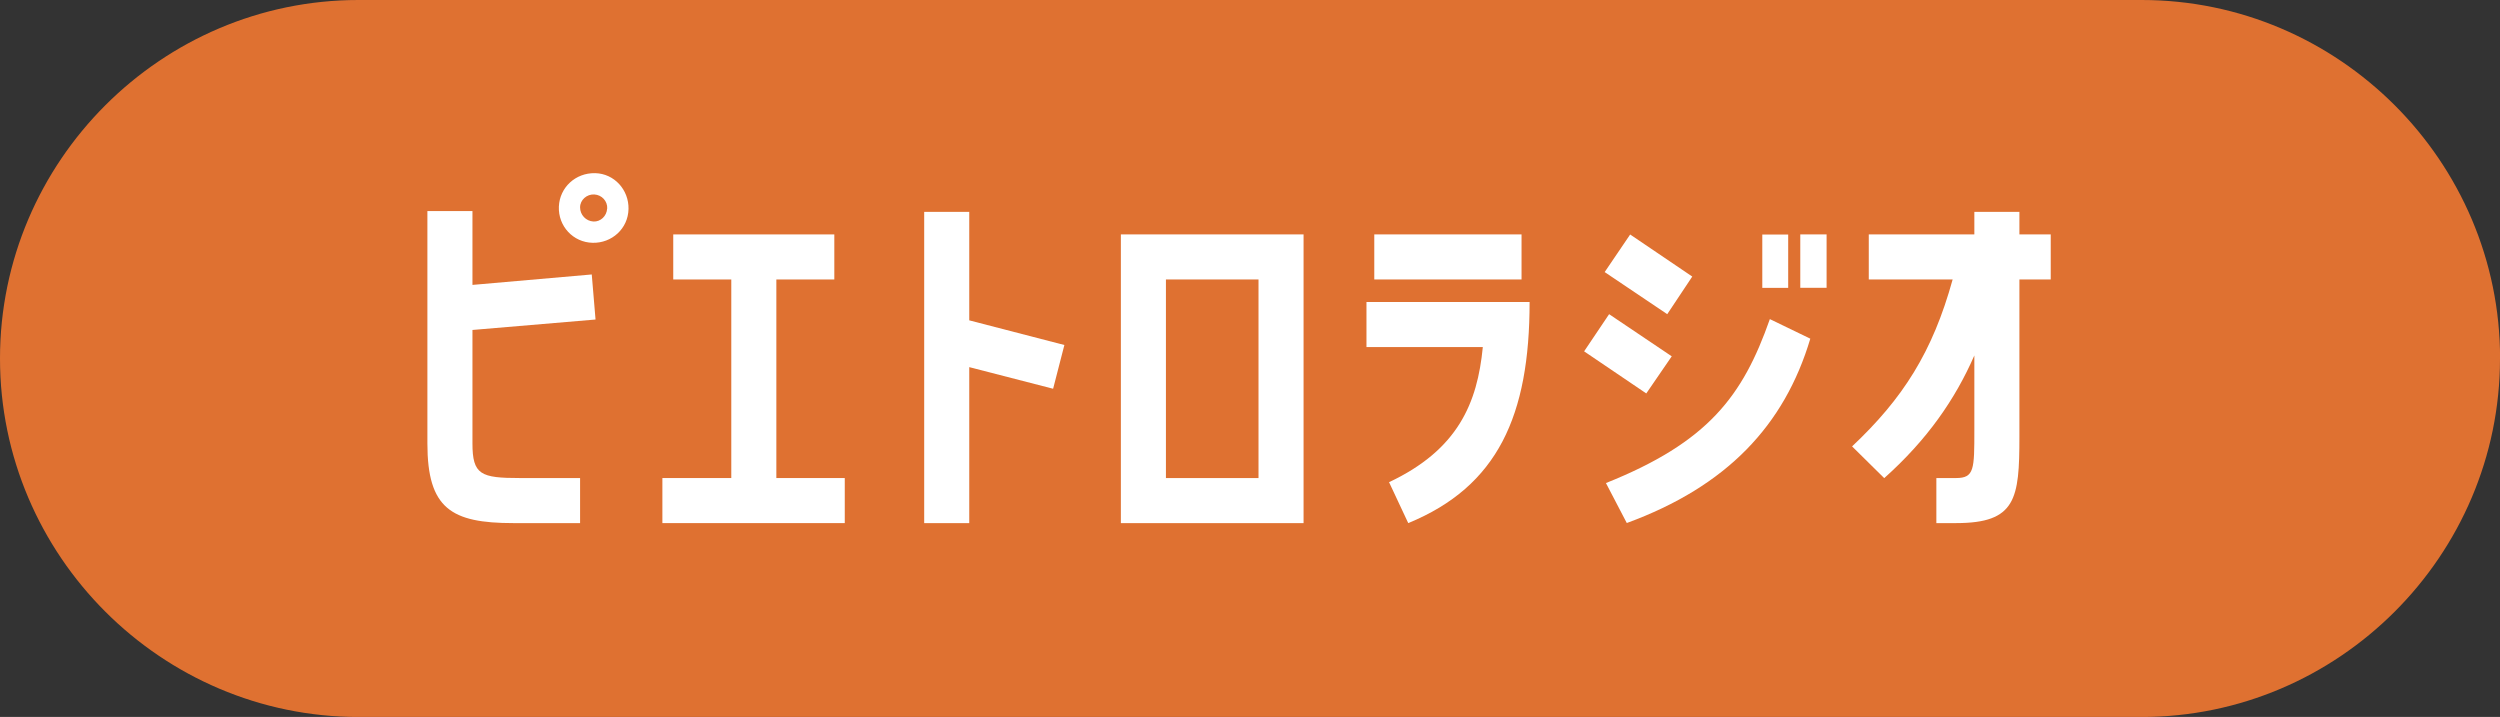 <?xml version="1.0" encoding="UTF-8"?>
<svg id="_レイヤー_2" data-name="レイヤー 2" xmlns="http://www.w3.org/2000/svg" width="304.05" height="87.19" viewBox="0 0 304.05 87.19">
  <rect x="0" y="0" width="304.05" height="87.19" fill="#333333" stroke="none"/>
  <defs>
    <style>
      .cls-1 {
        fill: #df7131;
      }

      .cls-1, .cls-2 {
        stroke-width: 0px;
      }

      .cls-2 {
        fill: #fff;
      }
    </style>
  </defs>
  <g id="_レイヤー_1-2" data-name="レイヤー 1">
    <g>
      <path class="cls-1" d="M304.05,43.6c0,23.98-19.62,43.6-43.6,43.6H43.6C19.62,87.19,0,67.58,0,43.6S19.62,0,43.6,0h216.86c23.98,0,43.6,19.62,43.6,43.6Z"/>
      <path class="cls-2" d="M72.43,38.86l-14.97,1.27v13.8c0,3.81,1.01,4.21,5.78,4.21h7.31v5.48h-8.12c-7.56,0-10.45-1.78-10.45-9.69v-28.26h5.48v8.98l14.51-1.27.46,5.48ZM76.44,25.42c-.05,2.39-2.03,4.16-4.36,4.11-2.38-.05-4.21-2.03-4.11-4.41.1-2.33,2.03-4.11,4.41-4.06,2.33.05,4.11,2.03,4.06,4.36M73.85,25.37c.05-.91-.66-1.67-1.57-1.72-.91-.05-1.73.66-1.73,1.57s.71,1.67,1.62,1.72c.86.05,1.62-.66,1.67-1.57"/>
      <polygon class="cls-2" points="102.74 58.14 102.74 63.62 80.56 63.62 80.56 58.14 88.94 58.14 88.94 33.99 81.88 33.99 81.88 28.51 101.47 28.51 101.47 33.99 94.42 33.99 94.42 58.14 102.74 58.14"/>
      <polygon class="cls-2" points="112.4 25.77 117.88 25.77 117.88 38.96 129.45 41.96 128.08 47.28 117.88 44.65 117.88 63.62 112.4 63.62 112.4 25.77"/>
      <path class="cls-2" d="M158.54,63.62h-22.22V28.51h22.22v35.11ZM153.06,33.99h-11.26v24.15h11.26v-24.15Z"/>
      <path class="cls-2" d="M168.92,58.65c8.42-3.96,10.76-9.64,11.42-16.44h-14.15v-5.48h19.84c0,13.8-3.86,22.42-14.76,26.89l-2.33-4.97ZM185.05,33.99h-17.91v-5.48h17.91v5.48Z"/>
      <path class="cls-2" d="M203.32,43.33l-3.1,4.52-7.56-5.12,3.04-4.52,7.61,5.12ZM205.81,33.64l-3.04,4.57-7.61-5.12,3.1-4.57,7.56,5.12ZM195.31,58.75c12.43-4.97,16.64-10.55,19.94-19.94l4.92,2.38c-3.15,10.55-10.15,17.96-22.32,22.42l-2.54-4.87ZM217.48,35.01h-3.15v-6.49h3.15v6.49ZM218.95,28.51h3.2v6.49h-3.2v-6.49Z"/>
      <path class="cls-2" d="M240.12,43.23c-2.33,5.33-5.73,10.25-10.96,14.92l-3.91-3.86c6.19-5.83,9.79-11.47,12.23-20.3h-10.2v-5.48h12.84v-2.74h5.48v2.74h3.81v5.48h-3.81v19.13c0,7.56-.41,10.5-7.71,10.5h-2.39v-5.48h2.39c2.23,0,2.23-1.07,2.23-5.83v-9.08Z"/>
    </g>
  </g>
</svg>